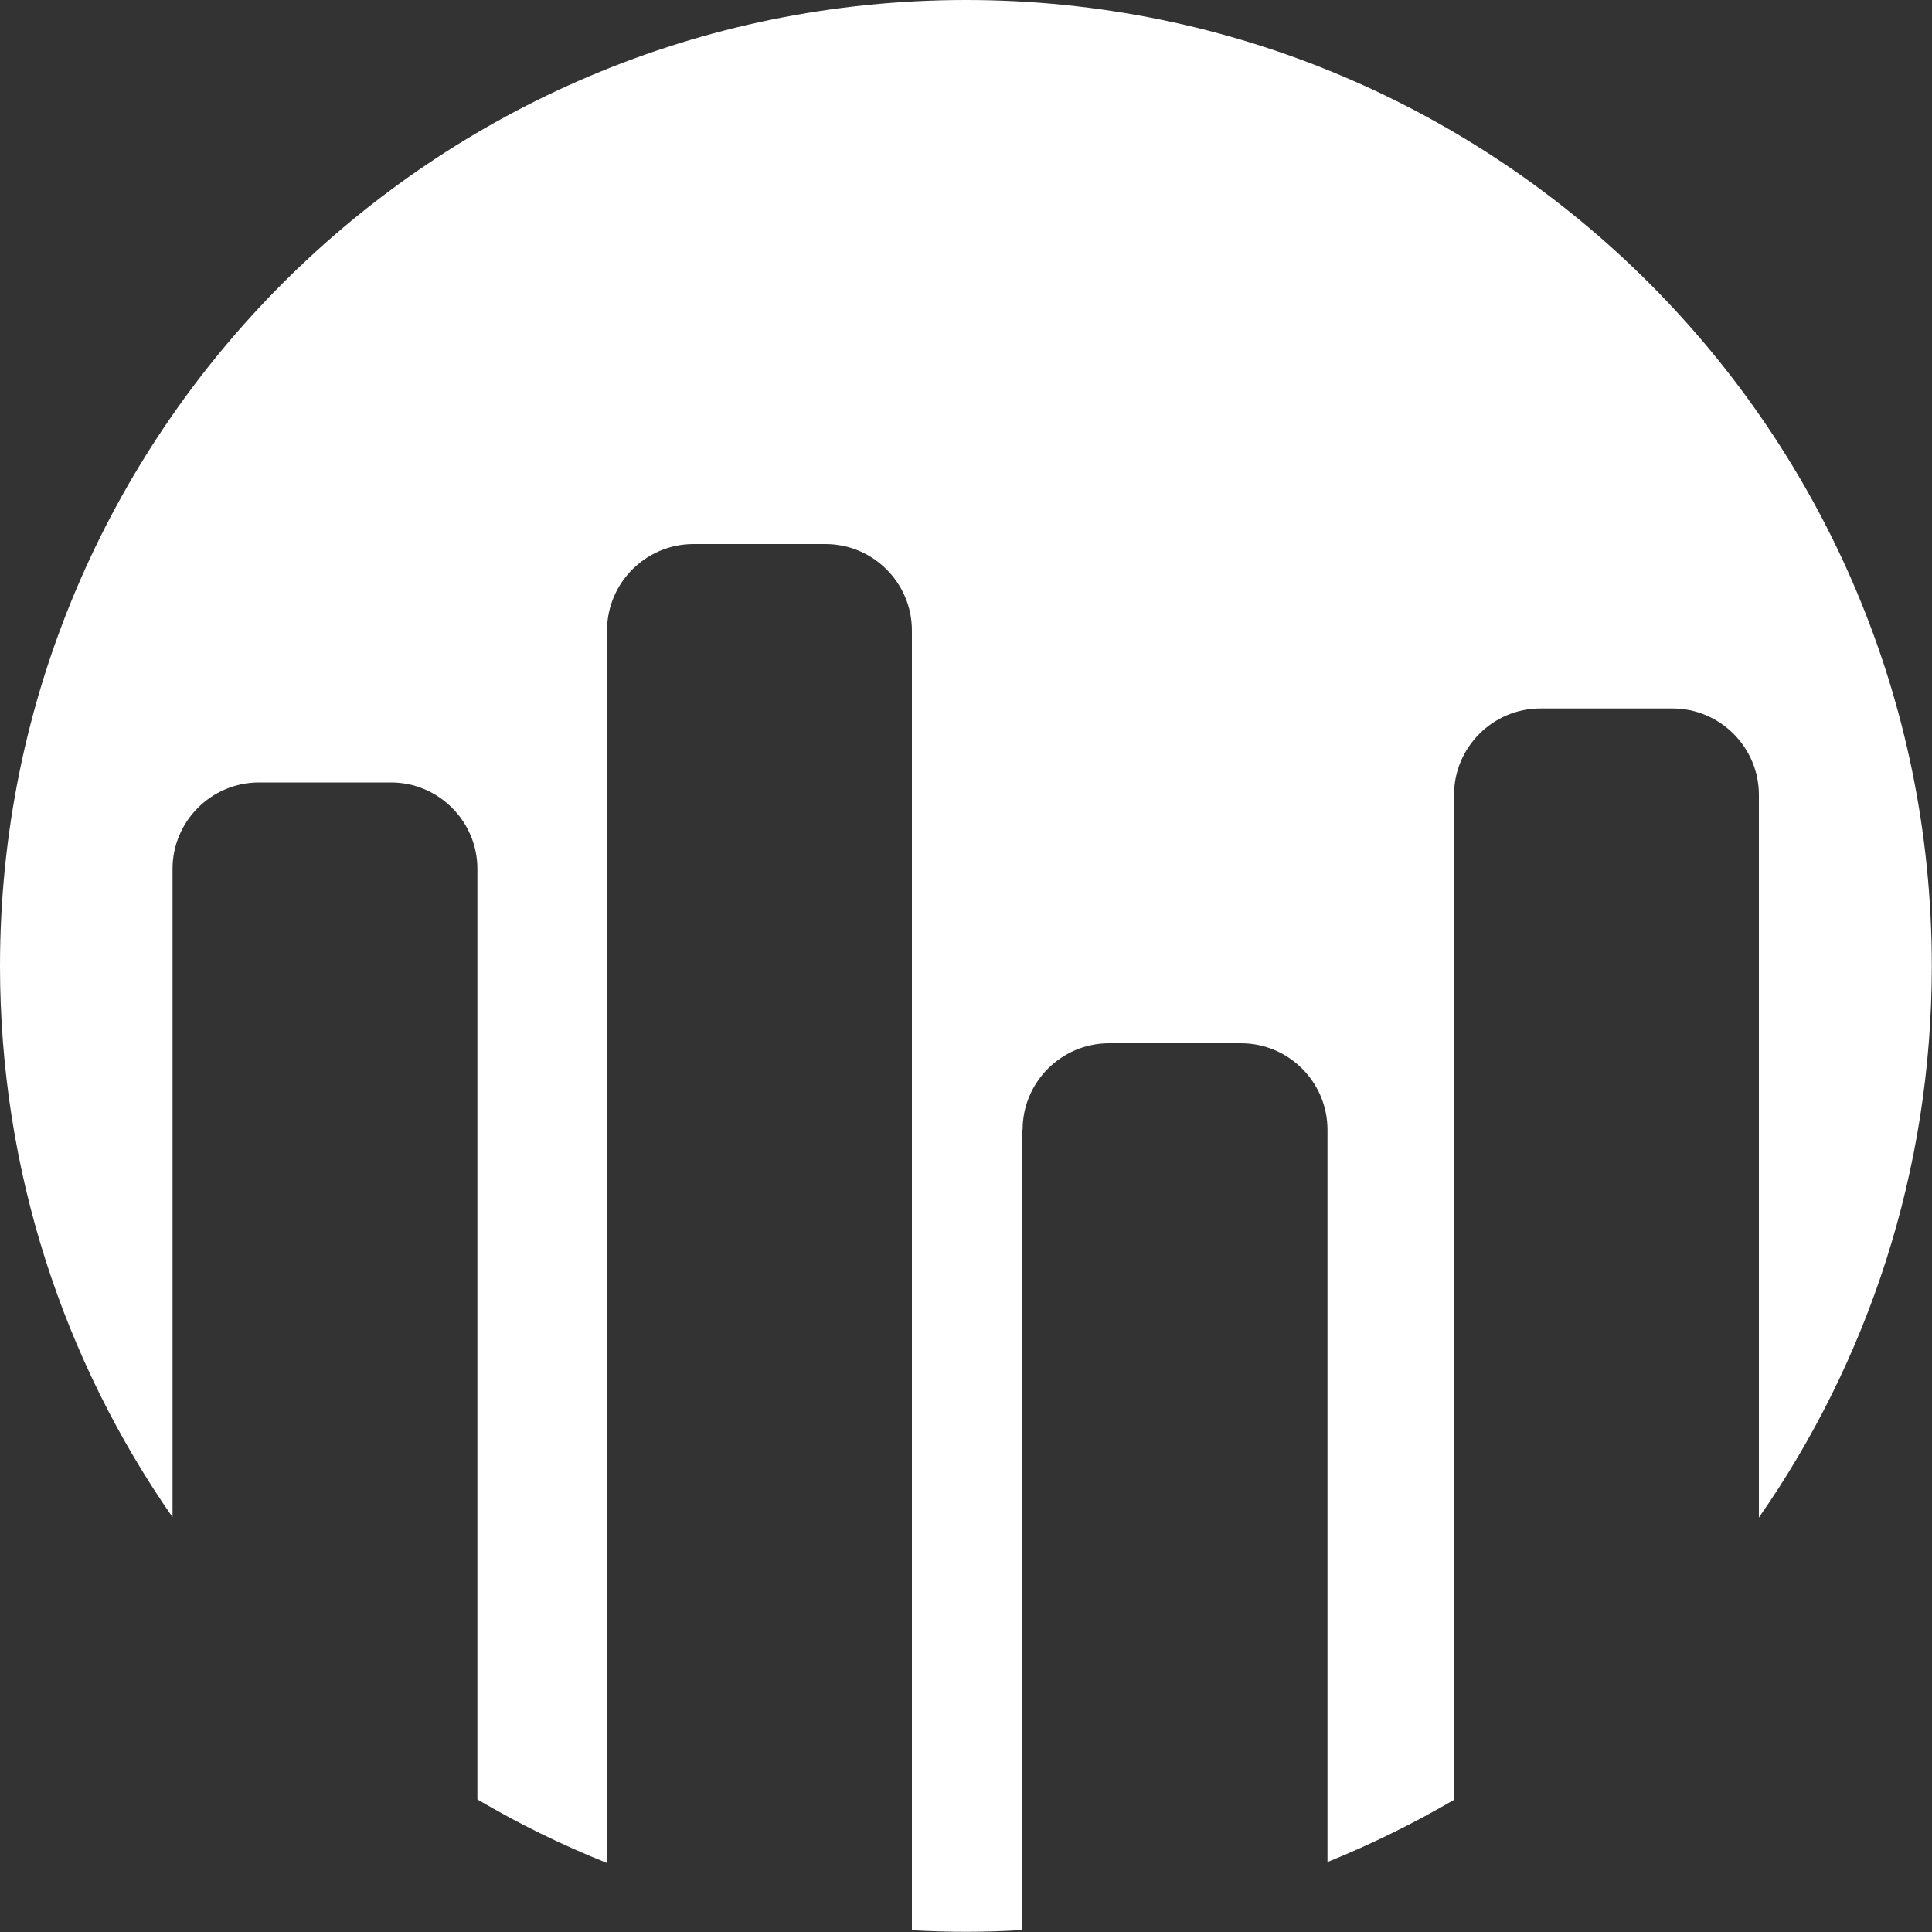 <?xml version="1.0" encoding="utf-8"?>
<!-- Generator: Adobe Illustrator 25.3.1, SVG Export Plug-In . SVG Version: 6.00 Build 0)  -->
<svg version="1.1" id="Слой_1" xmlns="http://www.w3.org/2000/svg" xmlns:xlink="http://www.w3.org/1999/xlink" x="0px" y="0px"
	 viewBox="0 0 1000 1000" style="enable-background:new 0 0 1000 1000;" xml:space="preserve">
<rect x="0" y="0" width="1000" height="1000" fill="#333333" stroke="none"/>
<style type="text/css">
	.st0{fill:#FFFFFF;}
</style>
<path class="st0" d="M529.3,584.7c0-24.6,20.1-44.7,44.7-44.7h68.4c24.6,0,44.7,20.1,44.7,44.7v379.1c22.7-9.2,44.6-20,65.5-32.2
	V411.4c0-24.6,20.1-44.7,44.7-44.7h68.4c24.6,0,44.7,20.1,44.7,44.7v374.1c56.4-81,89.5-179.4,89.5-285.5C1000,223.9,776.1,0,500,0
	S0,223.9,0,500c0,106.1,33,204.4,89.3,285.3V449.7c0-24.6,20.1-44.7,44.7-44.7h68.4c24.6,0,44.7,20.1,44.7,44.7v481.7
	c21.4,12.6,43.8,23.6,67.1,32.9v-638c0-24.6,20.1-44.7,44.7-44.7h68.4c24.6,0,44.7,20.1,44.7,44.7v672.8c9.2,0.5,18.5,0.8,27.8,0.8
	c9.8,0,19.6-0.3,29.3-0.9V584.7z"/>
</svg>
